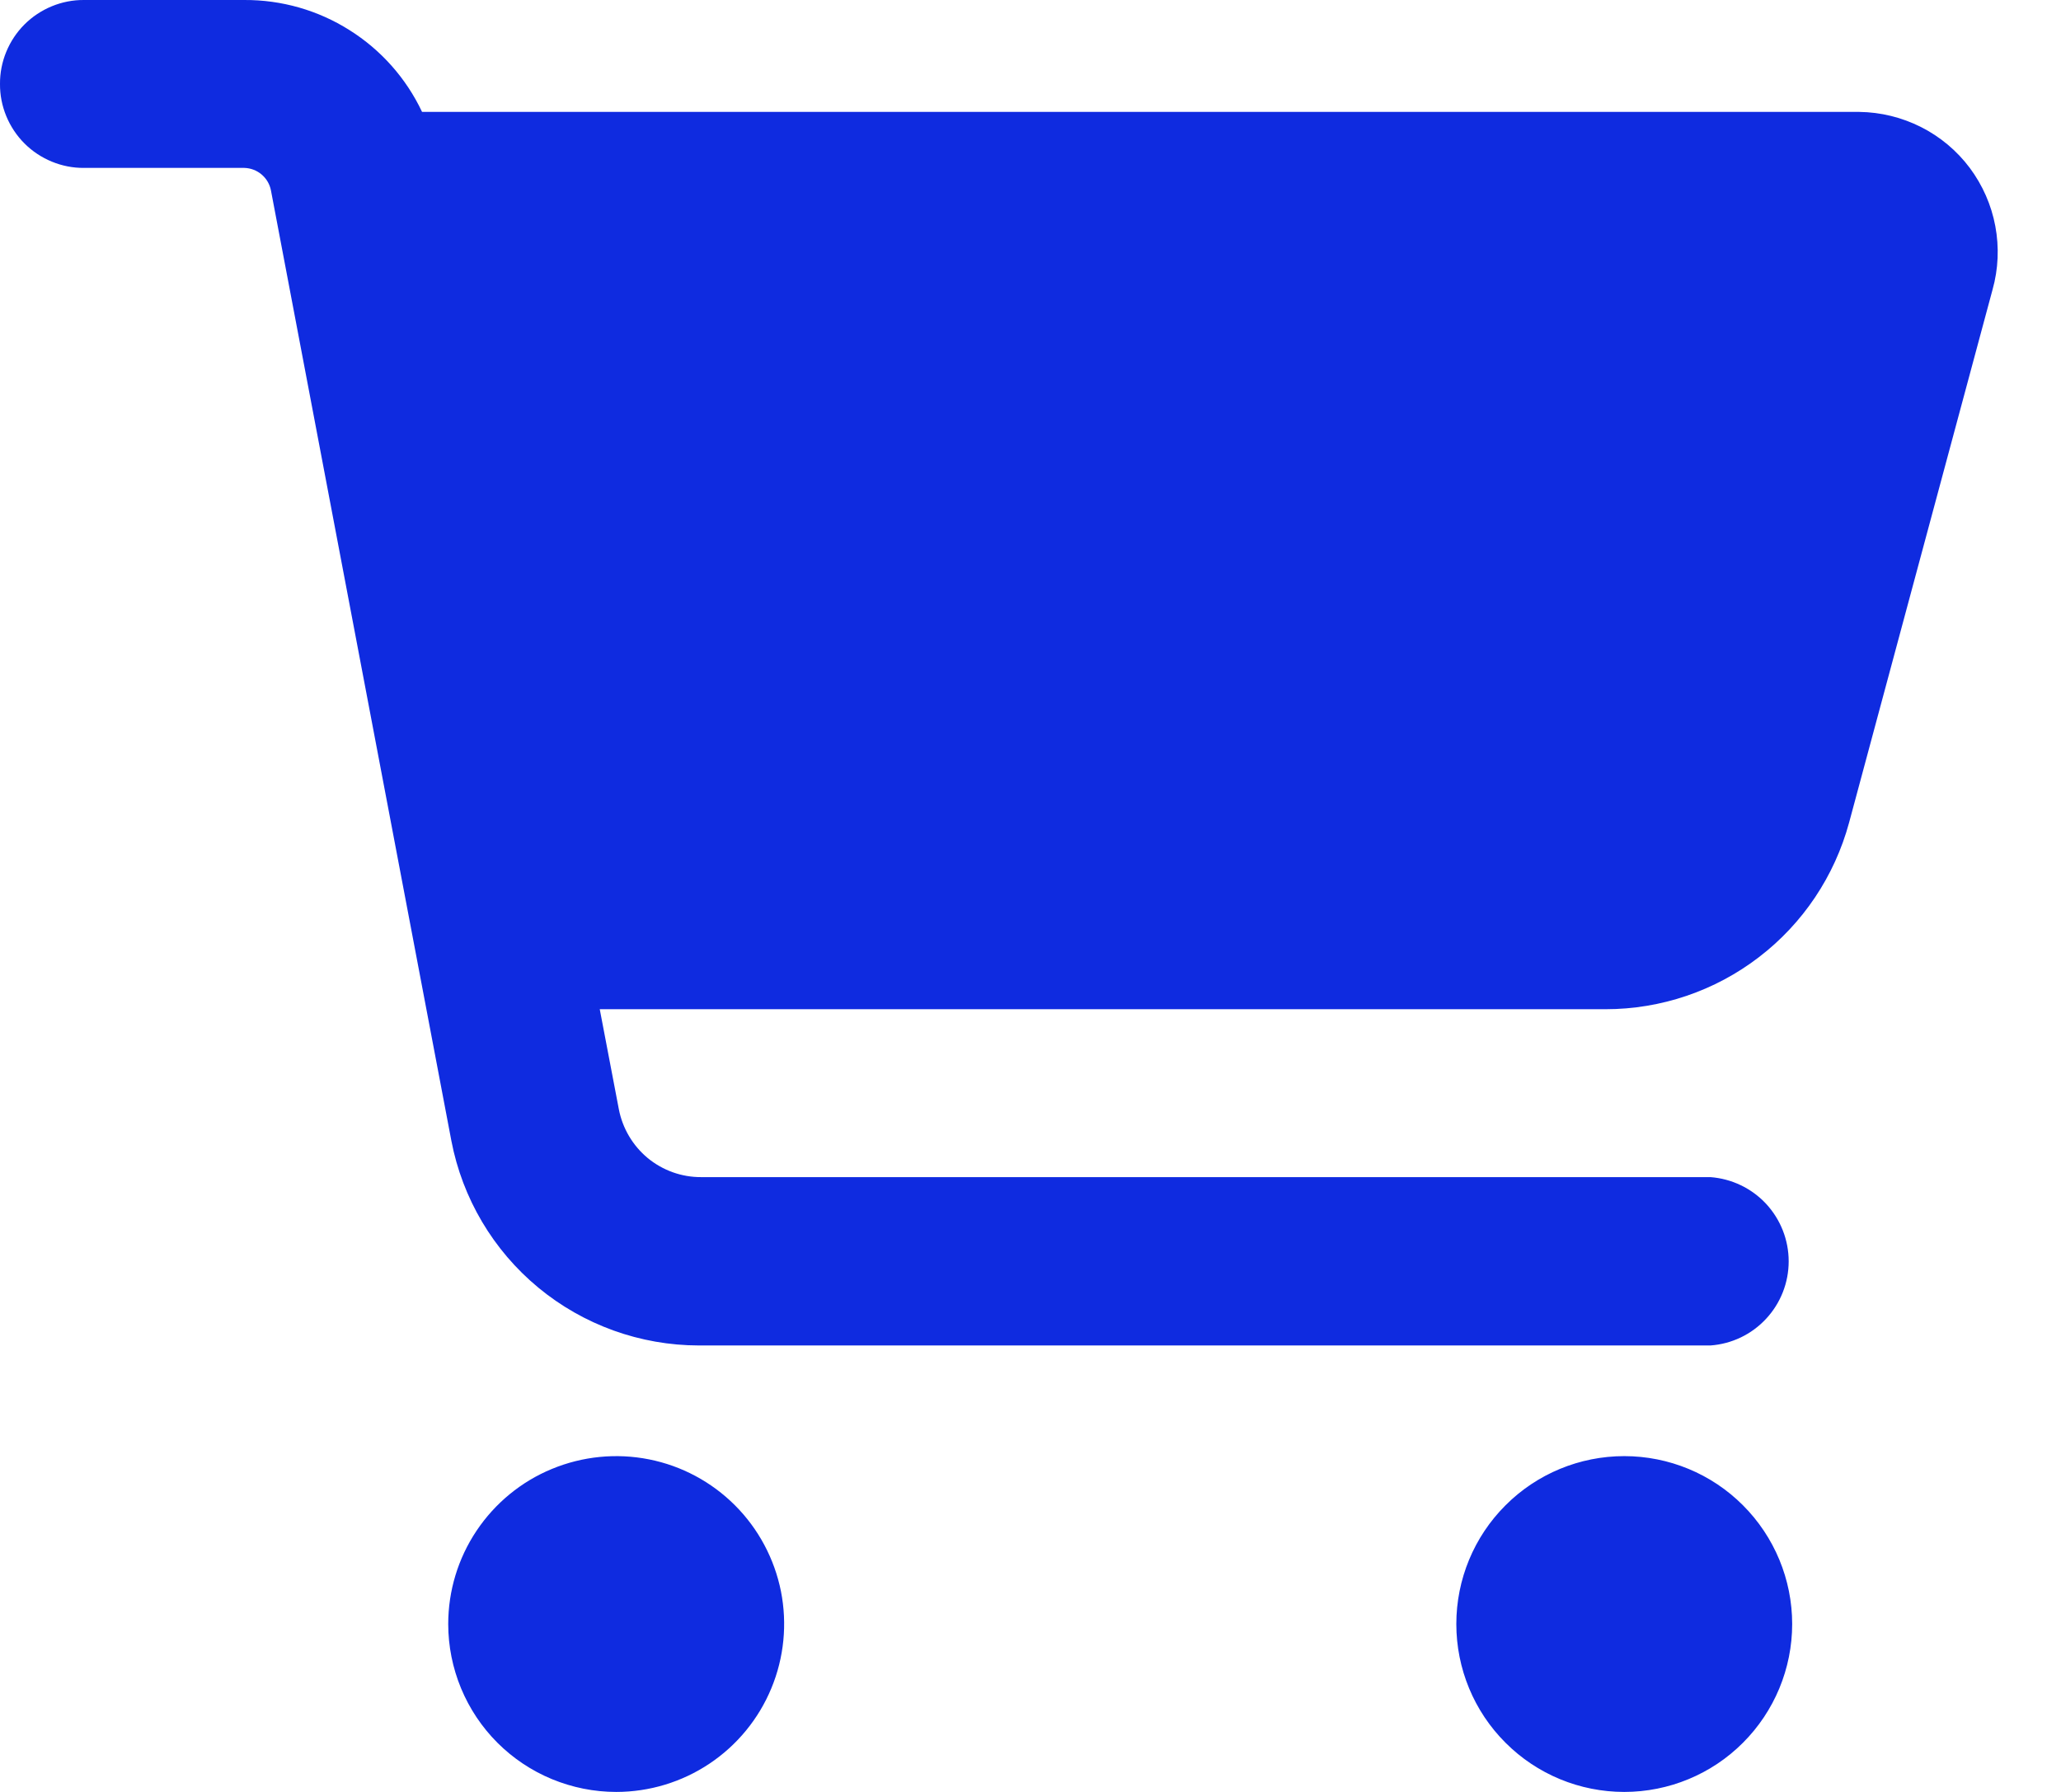 <svg width="23" height="20" viewBox="0 0 23 20" fill="none" xmlns="http://www.w3.org/2000/svg">
<path d="M1.32576e-05 0.937C-0.001 0.814 0.023 0.692 0.07 0.578C0.117 0.464 0.186 0.36 0.273 0.273C0.36 0.186 0.464 0.117 0.578 0.07C0.692 0.023 0.814 -0.001 0.937 2.68689e-05H2.727C3.142 -0.002 3.549 0.114 3.9 0.336C4.252 0.557 4.533 0.874 4.71 1.249H20.749C20.988 1.252 21.224 1.31 21.438 1.418C21.652 1.526 21.838 1.682 21.982 1.874C22.125 2.066 22.223 2.288 22.267 2.524C22.311 2.759 22.301 3.002 22.236 3.233L20.635 9.182C20.473 9.779 20.12 10.307 19.629 10.683C19.138 11.06 18.536 11.264 17.918 11.264H6.693L6.906 12.38C6.947 12.593 7.061 12.786 7.228 12.925C7.396 13.063 7.606 13.139 7.824 13.138H19.088C19.325 13.156 19.547 13.262 19.709 13.436C19.871 13.611 19.961 13.84 19.961 14.078C19.961 14.316 19.871 14.545 19.709 14.719C19.547 14.894 19.325 15 19.088 15.017H7.799C7.145 15.016 6.511 14.788 6.007 14.371C5.503 13.954 5.16 13.374 5.037 12.732L3.024 2.127C3.011 2.057 2.974 1.994 2.92 1.948C2.866 1.902 2.798 1.876 2.727 1.874H0.937C0.814 1.875 0.692 1.851 0.578 1.804C0.464 1.757 0.36 1.688 0.273 1.601C0.186 1.514 0.117 1.41 0.07 1.296C0.023 1.182 -0.001 1.06 1.32576e-05 0.937ZM5.002 18.126C5.002 17.755 5.112 17.393 5.318 17.085C5.524 16.777 5.817 16.536 6.159 16.395C6.502 16.253 6.879 16.216 7.242 16.288C7.606 16.36 7.94 16.539 8.202 16.801C8.464 17.063 8.642 17.397 8.715 17.76C8.787 18.124 8.75 18.501 8.608 18.843C8.466 19.186 8.226 19.478 7.918 19.684C7.61 19.89 7.247 20 6.877 20C6.63 20 6.387 19.951 6.159 19.857C5.932 19.763 5.725 19.625 5.551 19.451C5.377 19.277 5.239 19.07 5.145 18.843C5.051 18.616 5.002 18.372 5.002 18.126ZM18.126 16.252C18.623 16.252 19.1 16.449 19.451 16.801C19.802 17.152 20 17.629 20 18.126C20 18.623 19.802 19.1 19.451 19.451C19.1 19.803 18.623 20 18.126 20C17.629 20 17.152 19.803 16.801 19.451C16.449 19.1 16.252 18.623 16.252 18.126C16.252 17.629 16.449 17.152 16.801 16.801C17.152 16.449 17.629 16.252 18.126 16.252Z" fill="#0F2BE0"/>
</svg>
